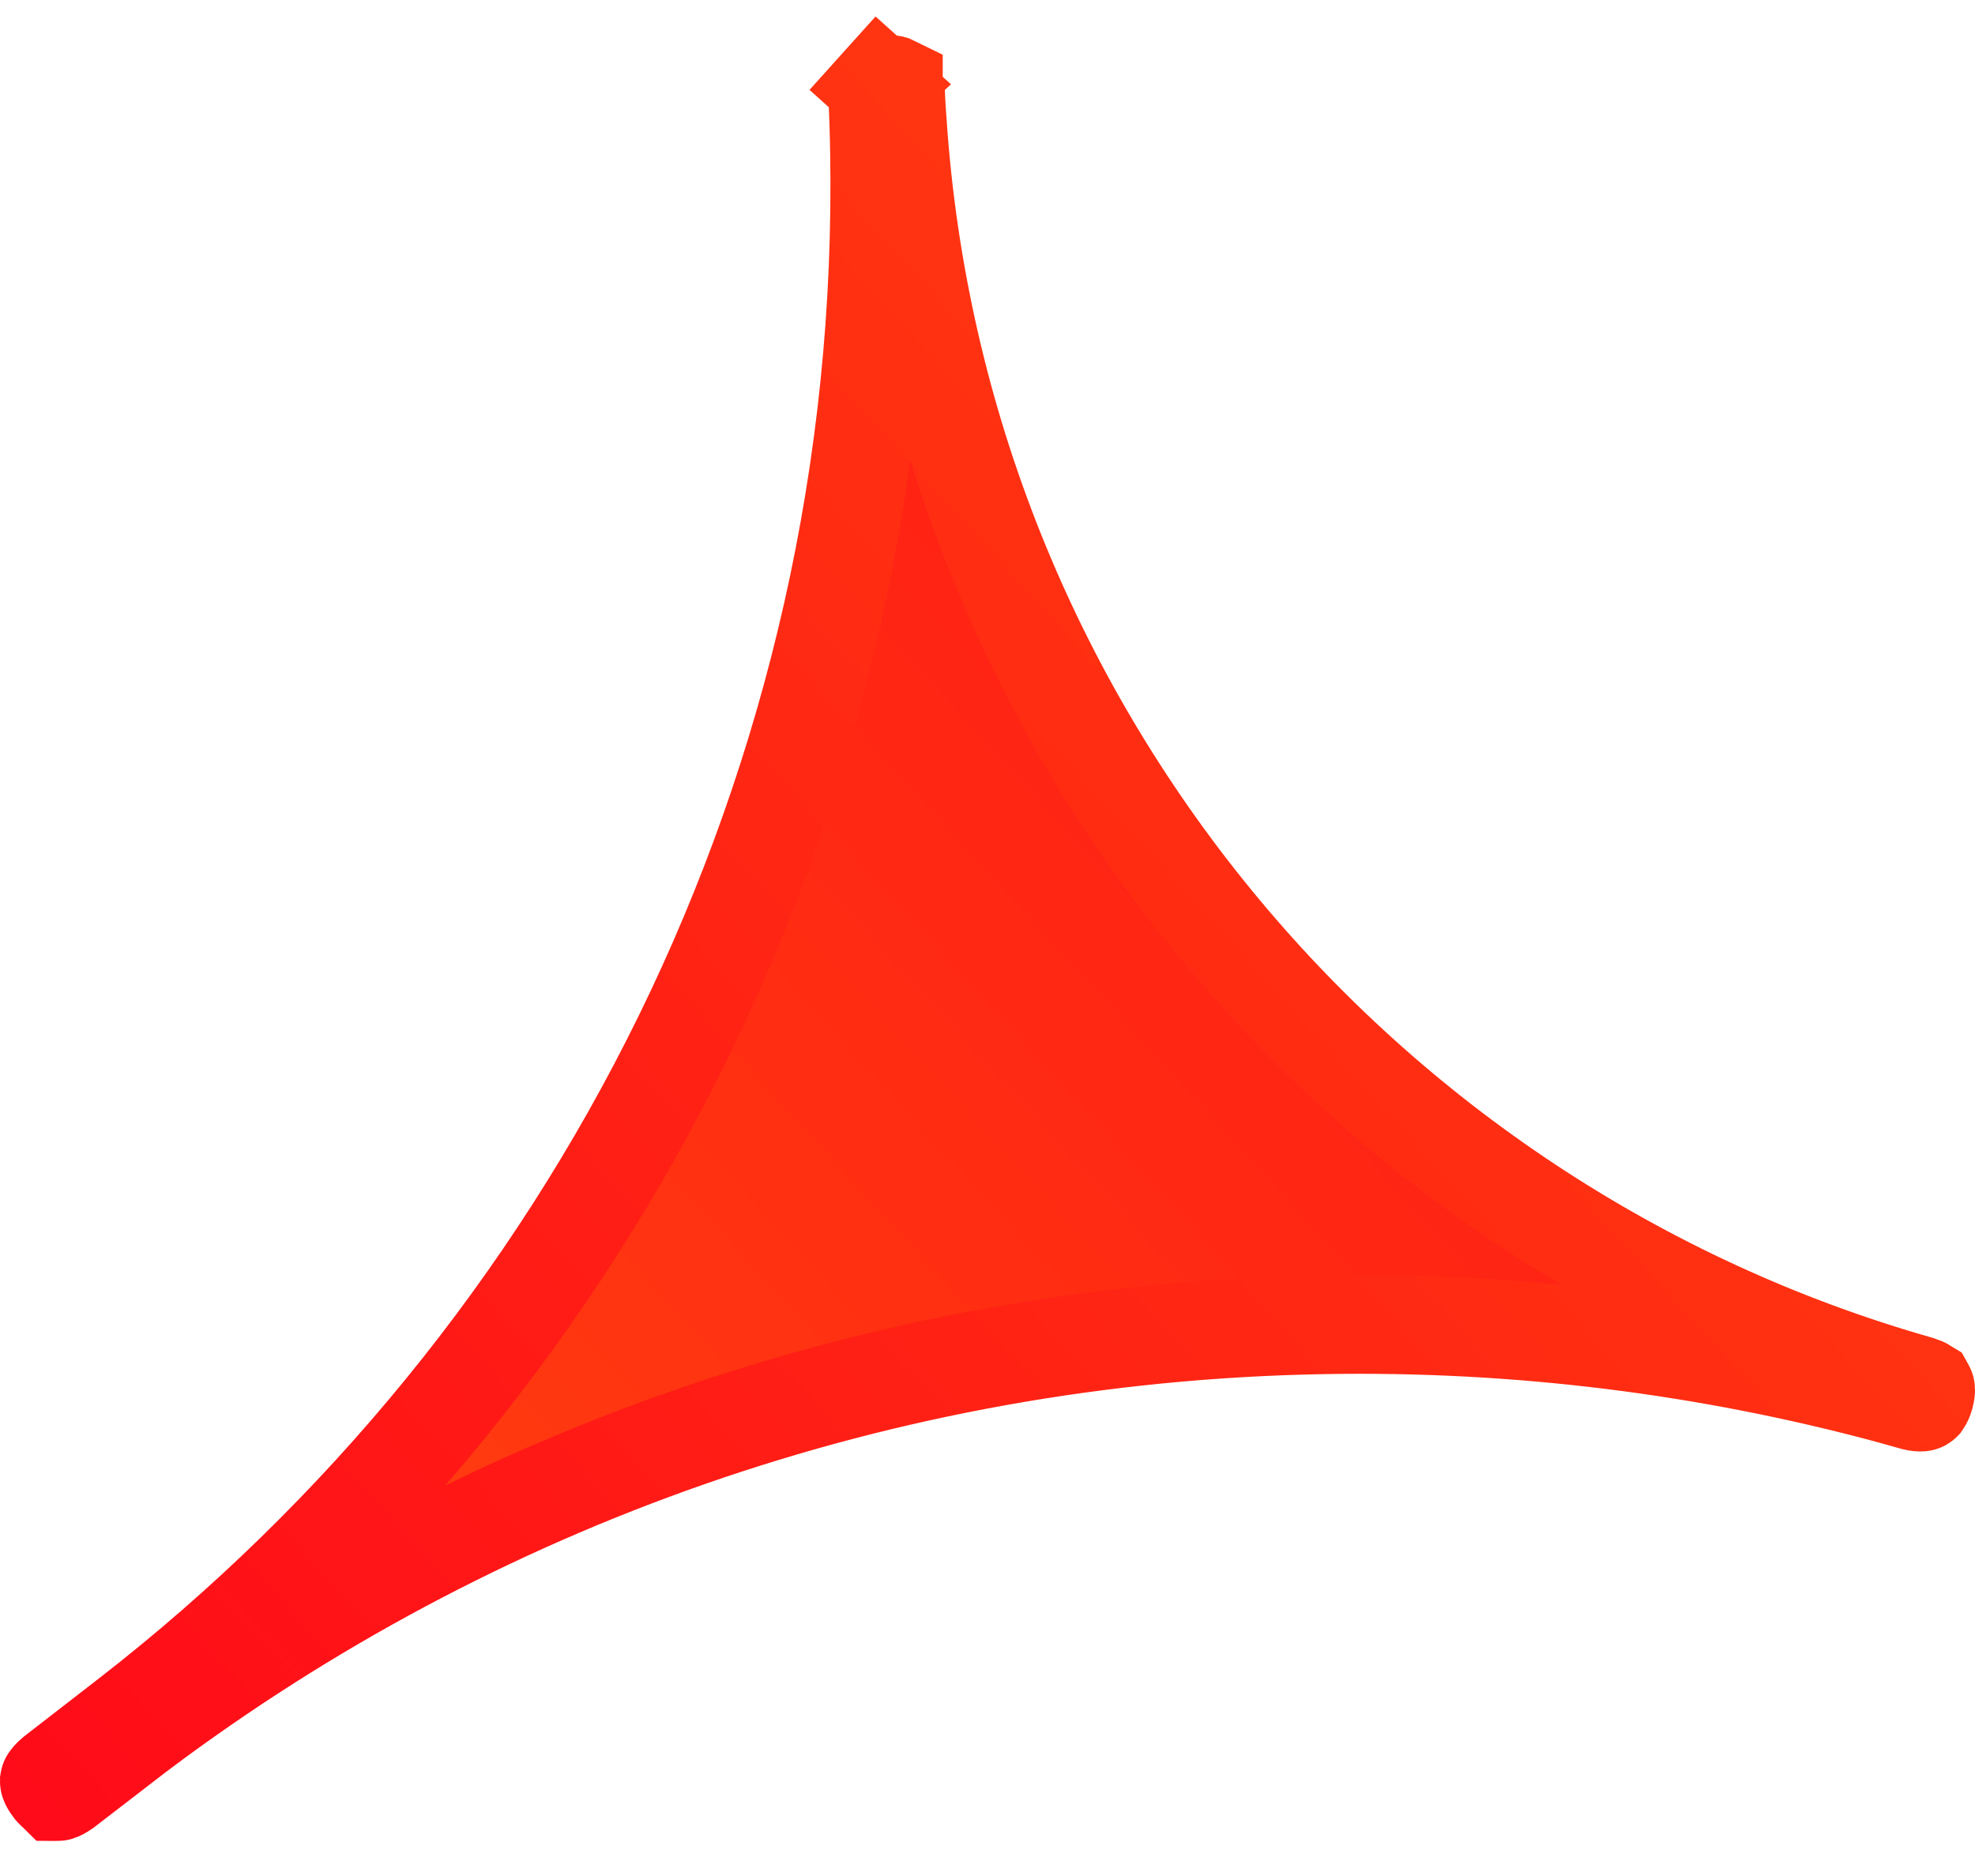 <svg width="40" height="38" viewBox="0 0 40 38" fill="none" xmlns="http://www.w3.org/2000/svg">
<path id="Vector" d="M18.171 2.446C18.985 14.728 27.503 24.837 38.87 28.061C38.932 28.081 38.967 28.099 38.983 28.109L38.993 28.127C38.998 28.135 38.999 28.138 39 28.147C39.001 28.16 39.001 28.198 38.981 28.272C38.959 28.347 38.938 28.381 38.931 28.391C38.929 28.393 38.928 28.395 38.927 28.395C38.927 28.395 38.927 28.395 38.927 28.395C38.922 28.398 38.919 28.4 38.906 28.401C38.89 28.402 38.847 28.402 38.77 28.383L38.261 28.24L38.261 28.239L38.25 28.237C34.602 27.256 30.762 26.764 26.801 26.834C17.801 26.992 9.524 30.023 2.826 35.044L2.825 35.044L2.815 35.052L1.302 36.217C1.232 36.266 1.191 36.283 1.175 36.288C1.171 36.289 1.169 36.29 1.167 36.29C1.158 36.289 1.153 36.287 1.152 36.287C1.151 36.286 1.15 36.286 1.146 36.284C1.141 36.28 1.112 36.262 1.066 36.202L1.065 36.201C1.019 36.141 1.006 36.105 1.002 36.093C0.999 36.084 1 36.082 1 36.078C1.001 36.072 1.002 36.07 1.002 36.069C1.002 36.068 1.003 36.066 1.005 36.064C1.011 36.054 1.036 36.017 1.11 35.955L2.615 34.789L2.615 34.789C12.047 27.474 18.038 15.938 17.813 3.067C17.807 2.675 17.792 2.286 17.778 1.914C17.776 1.833 17.786 1.791 17.791 1.775C17.795 1.762 17.799 1.755 17.808 1.746L17.064 1.077L17.808 1.746C17.814 1.738 17.818 1.736 17.826 1.733C17.837 1.728 17.873 1.714 17.95 1.711C18.03 1.707 18.07 1.717 18.082 1.721C18.09 1.724 18.091 1.725 18.093 1.726C18.093 1.727 18.093 1.727 18.093 1.727L18.093 1.727L18.099 1.732C18.104 1.737 18.108 1.741 18.113 1.753C18.119 1.768 18.133 1.809 18.138 1.887C18.144 2.037 18.152 2.176 18.159 2.278C18.162 2.33 18.165 2.373 18.168 2.404L18.17 2.439L18.171 2.446Z" fill="url(#paint0_linear_1313_314)" stroke="url(#paint1_linear_1313_314)" stroke-width="2"/>
<defs>
<linearGradient id="paint0_linear_1313_314" x1="-4.47035e-07" y1="37.29" x2="40" y2="0.71" gradientUnits="userSpaceOnUse">
<stop stop-color="#FF470D"/>
<stop offset="1" stop-color="#FF0A19"/>
</linearGradient>
<linearGradient id="paint1_linear_1313_314" x1="40" y1="0.71" x2="-0.044" y2="37.242" gradientUnits="userSpaceOnUse">
<stop stop-color="#FF470D"/>
<stop offset="1" stop-color="#FF0A19"/>
</linearGradient>
</defs>
</svg>
